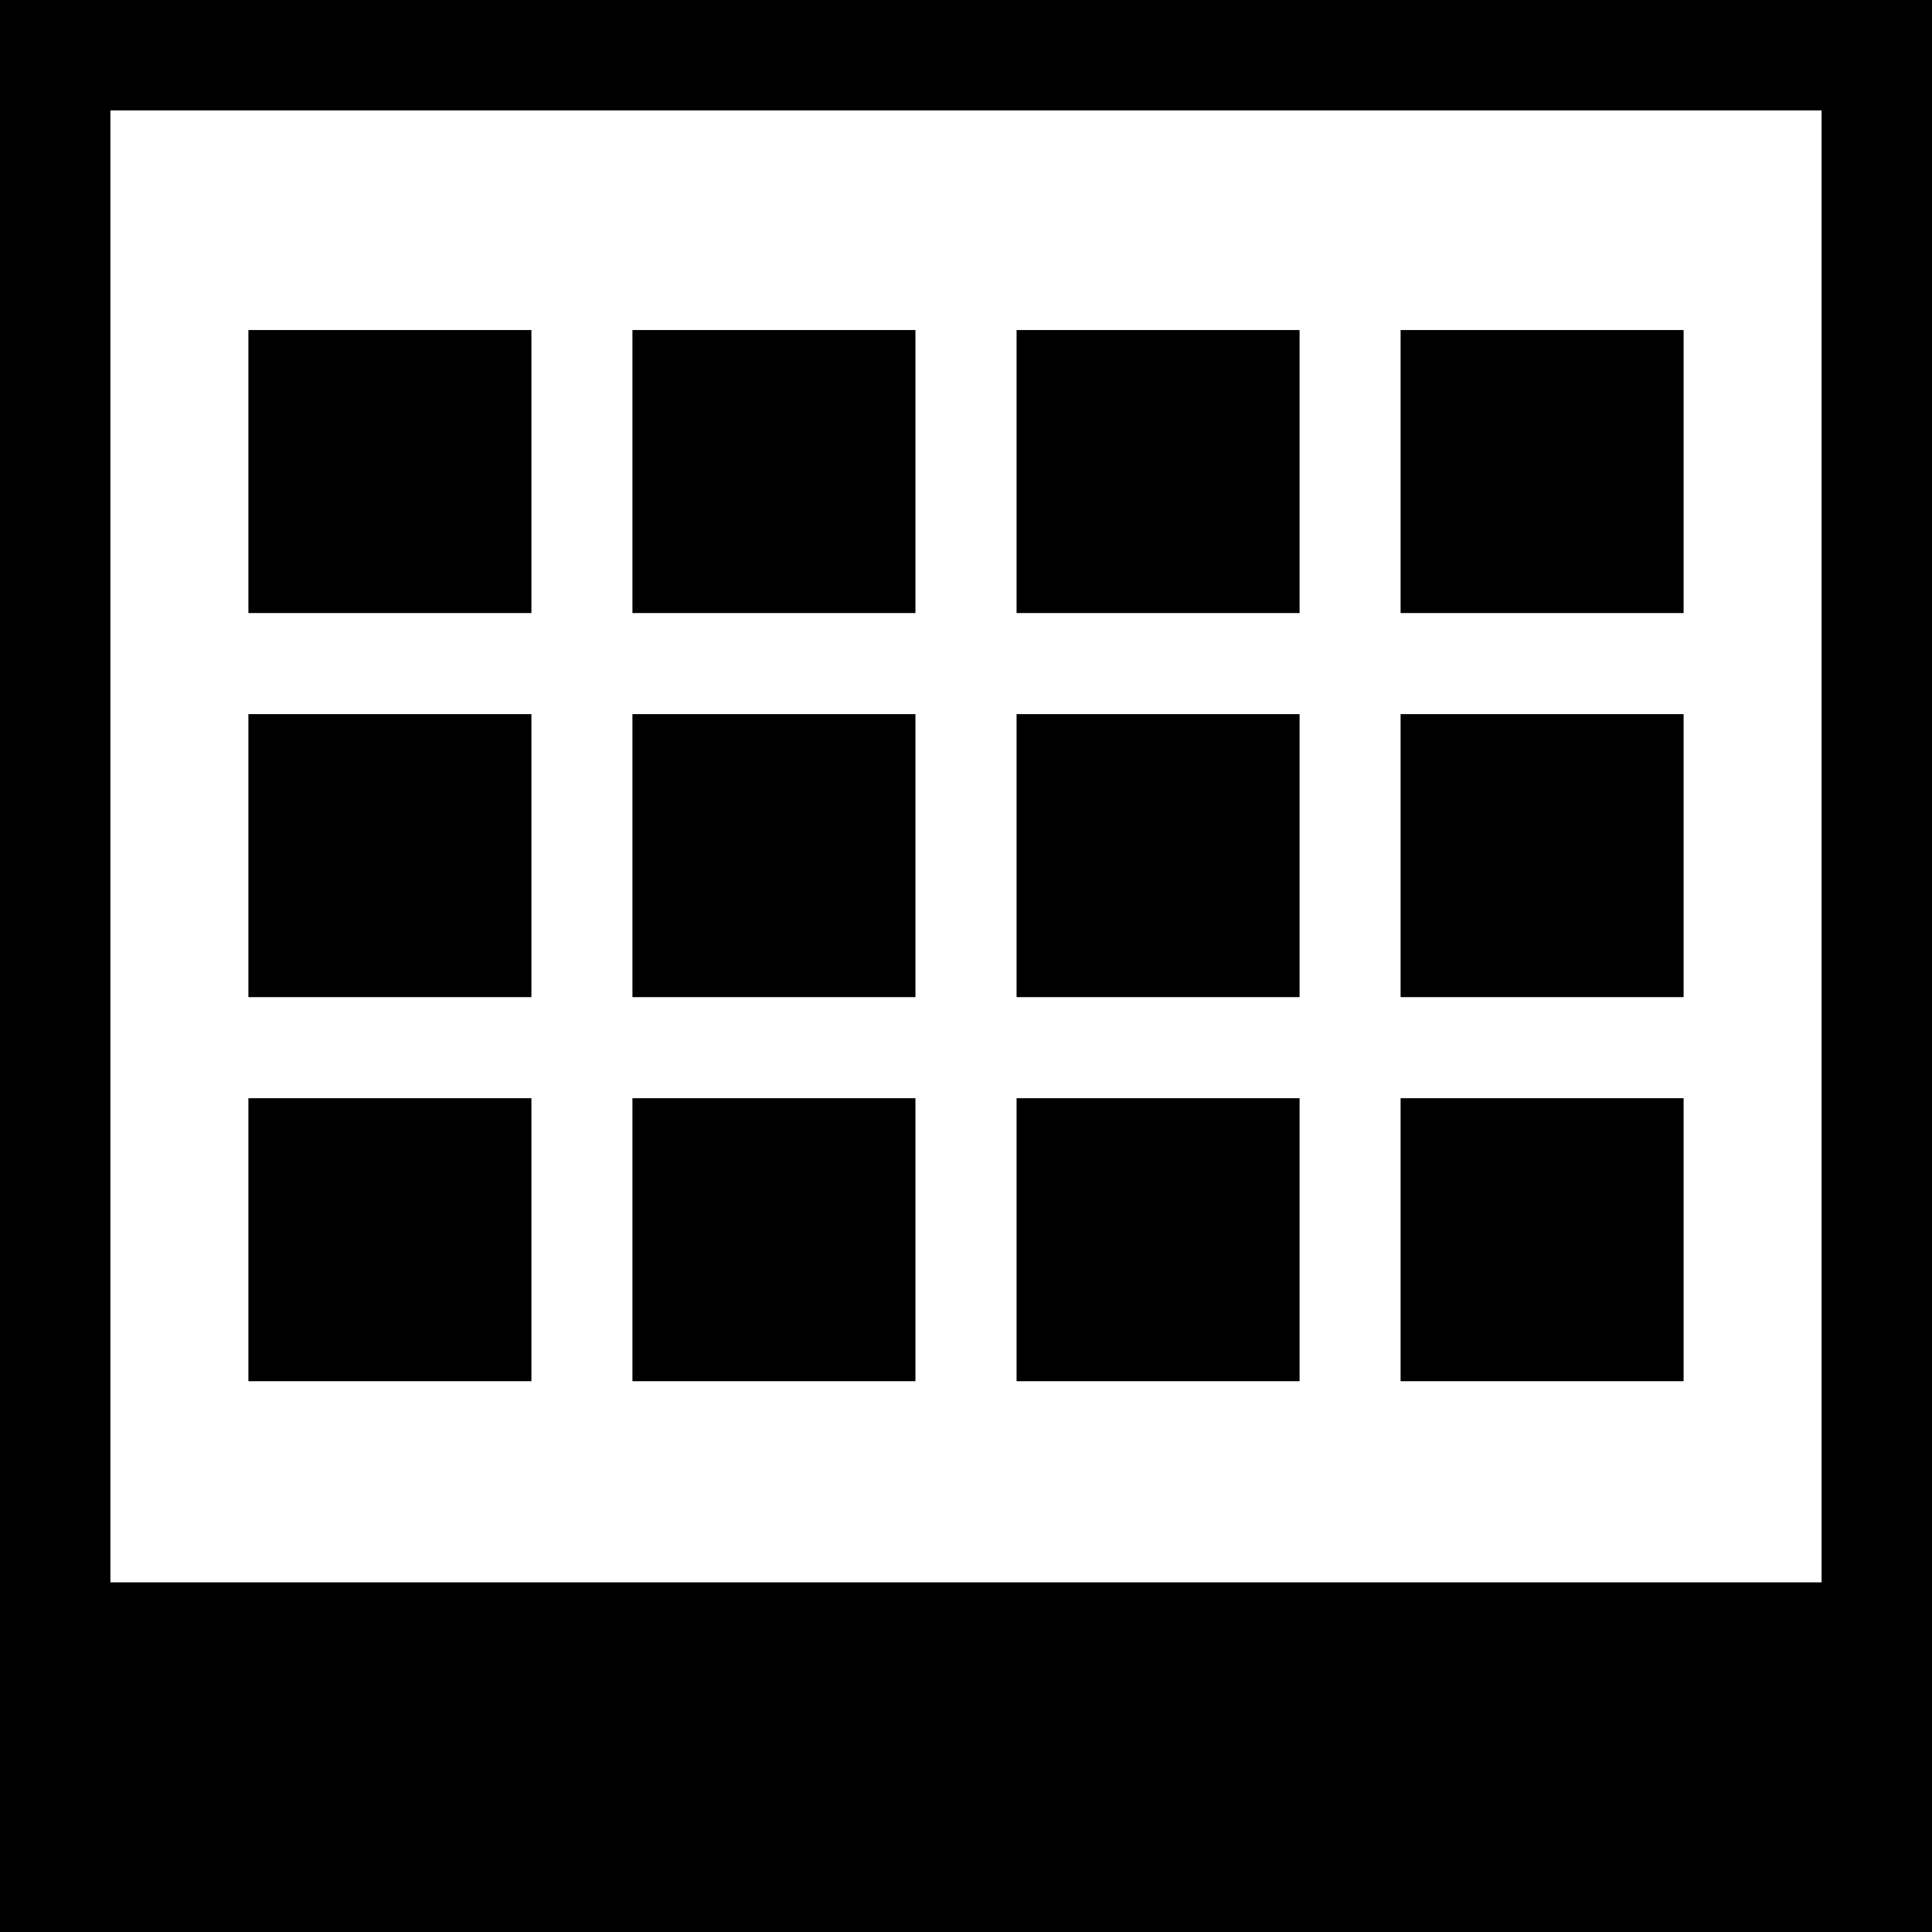 <?xml version="1.0" encoding="iso-8859-1"?>
<!-- Generator: Adobe Illustrator 16.0.0, SVG Export Plug-In . SVG Version: 6.00 Build 0)  -->
<!DOCTYPE svg PUBLIC "-//W3C//DTD SVG 1.1//EN" "http://www.w3.org/Graphics/SVG/1.1/DTD/svg11.dtd">
<svg version="1.1" id="Capa_1" xmlns="http://www.w3.org/2000/svg" xmlns:xlink="http://www.w3.org/1999/xlink" x="0px" y="0px"
	 width="35px" height="35px" viewBox="0 0 35 35" style="enable-background:new 0 0 35 35;" xml:space="preserve">
<g>
	<g>
		<path d="M0,0v35h35V0H0z M33,2v26.666H2V2H33z"/>
		<rect x="11.457" y="5.979" width="5.127" height="5.127"/>
		<rect x="11.457" y="12.937" width="5.127" height="5.127"/>
		<rect x="11.457" y="19.895" width="5.127" height="5.127"/>
		<rect x="18.416" y="5.979" width="5.127" height="5.127"/>
		<rect x="18.416" y="12.937" width="5.127" height="5.127"/>
		<rect x="18.416" y="19.895" width="5.127" height="5.127"/>
		<rect x="25.373" y="5.979" width="5.127" height="5.127"/>
		<rect x="25.373" y="12.937" width="5.127" height="5.127"/>
		<rect x="25.373" y="19.895" width="5.127" height="5.127"/>
		<rect x="4.5" y="5.979" width="5.127" height="5.127"/>
		<rect x="4.5" y="12.937" width="5.127" height="5.127"/>
		<rect x="4.5" y="19.895" width="5.127" height="5.127"/>
	</g>
</g>
<g>
</g>
<g>
</g>
<g>
</g>
<g>
</g>
<g>
</g>
<g>
</g>
<g>
</g>
<g>
</g>
<g>
</g>
<g>
</g>
<g>
</g>
<g>
</g>
<g>
</g>
<g>
</g>
<g>
</g>
</svg>
